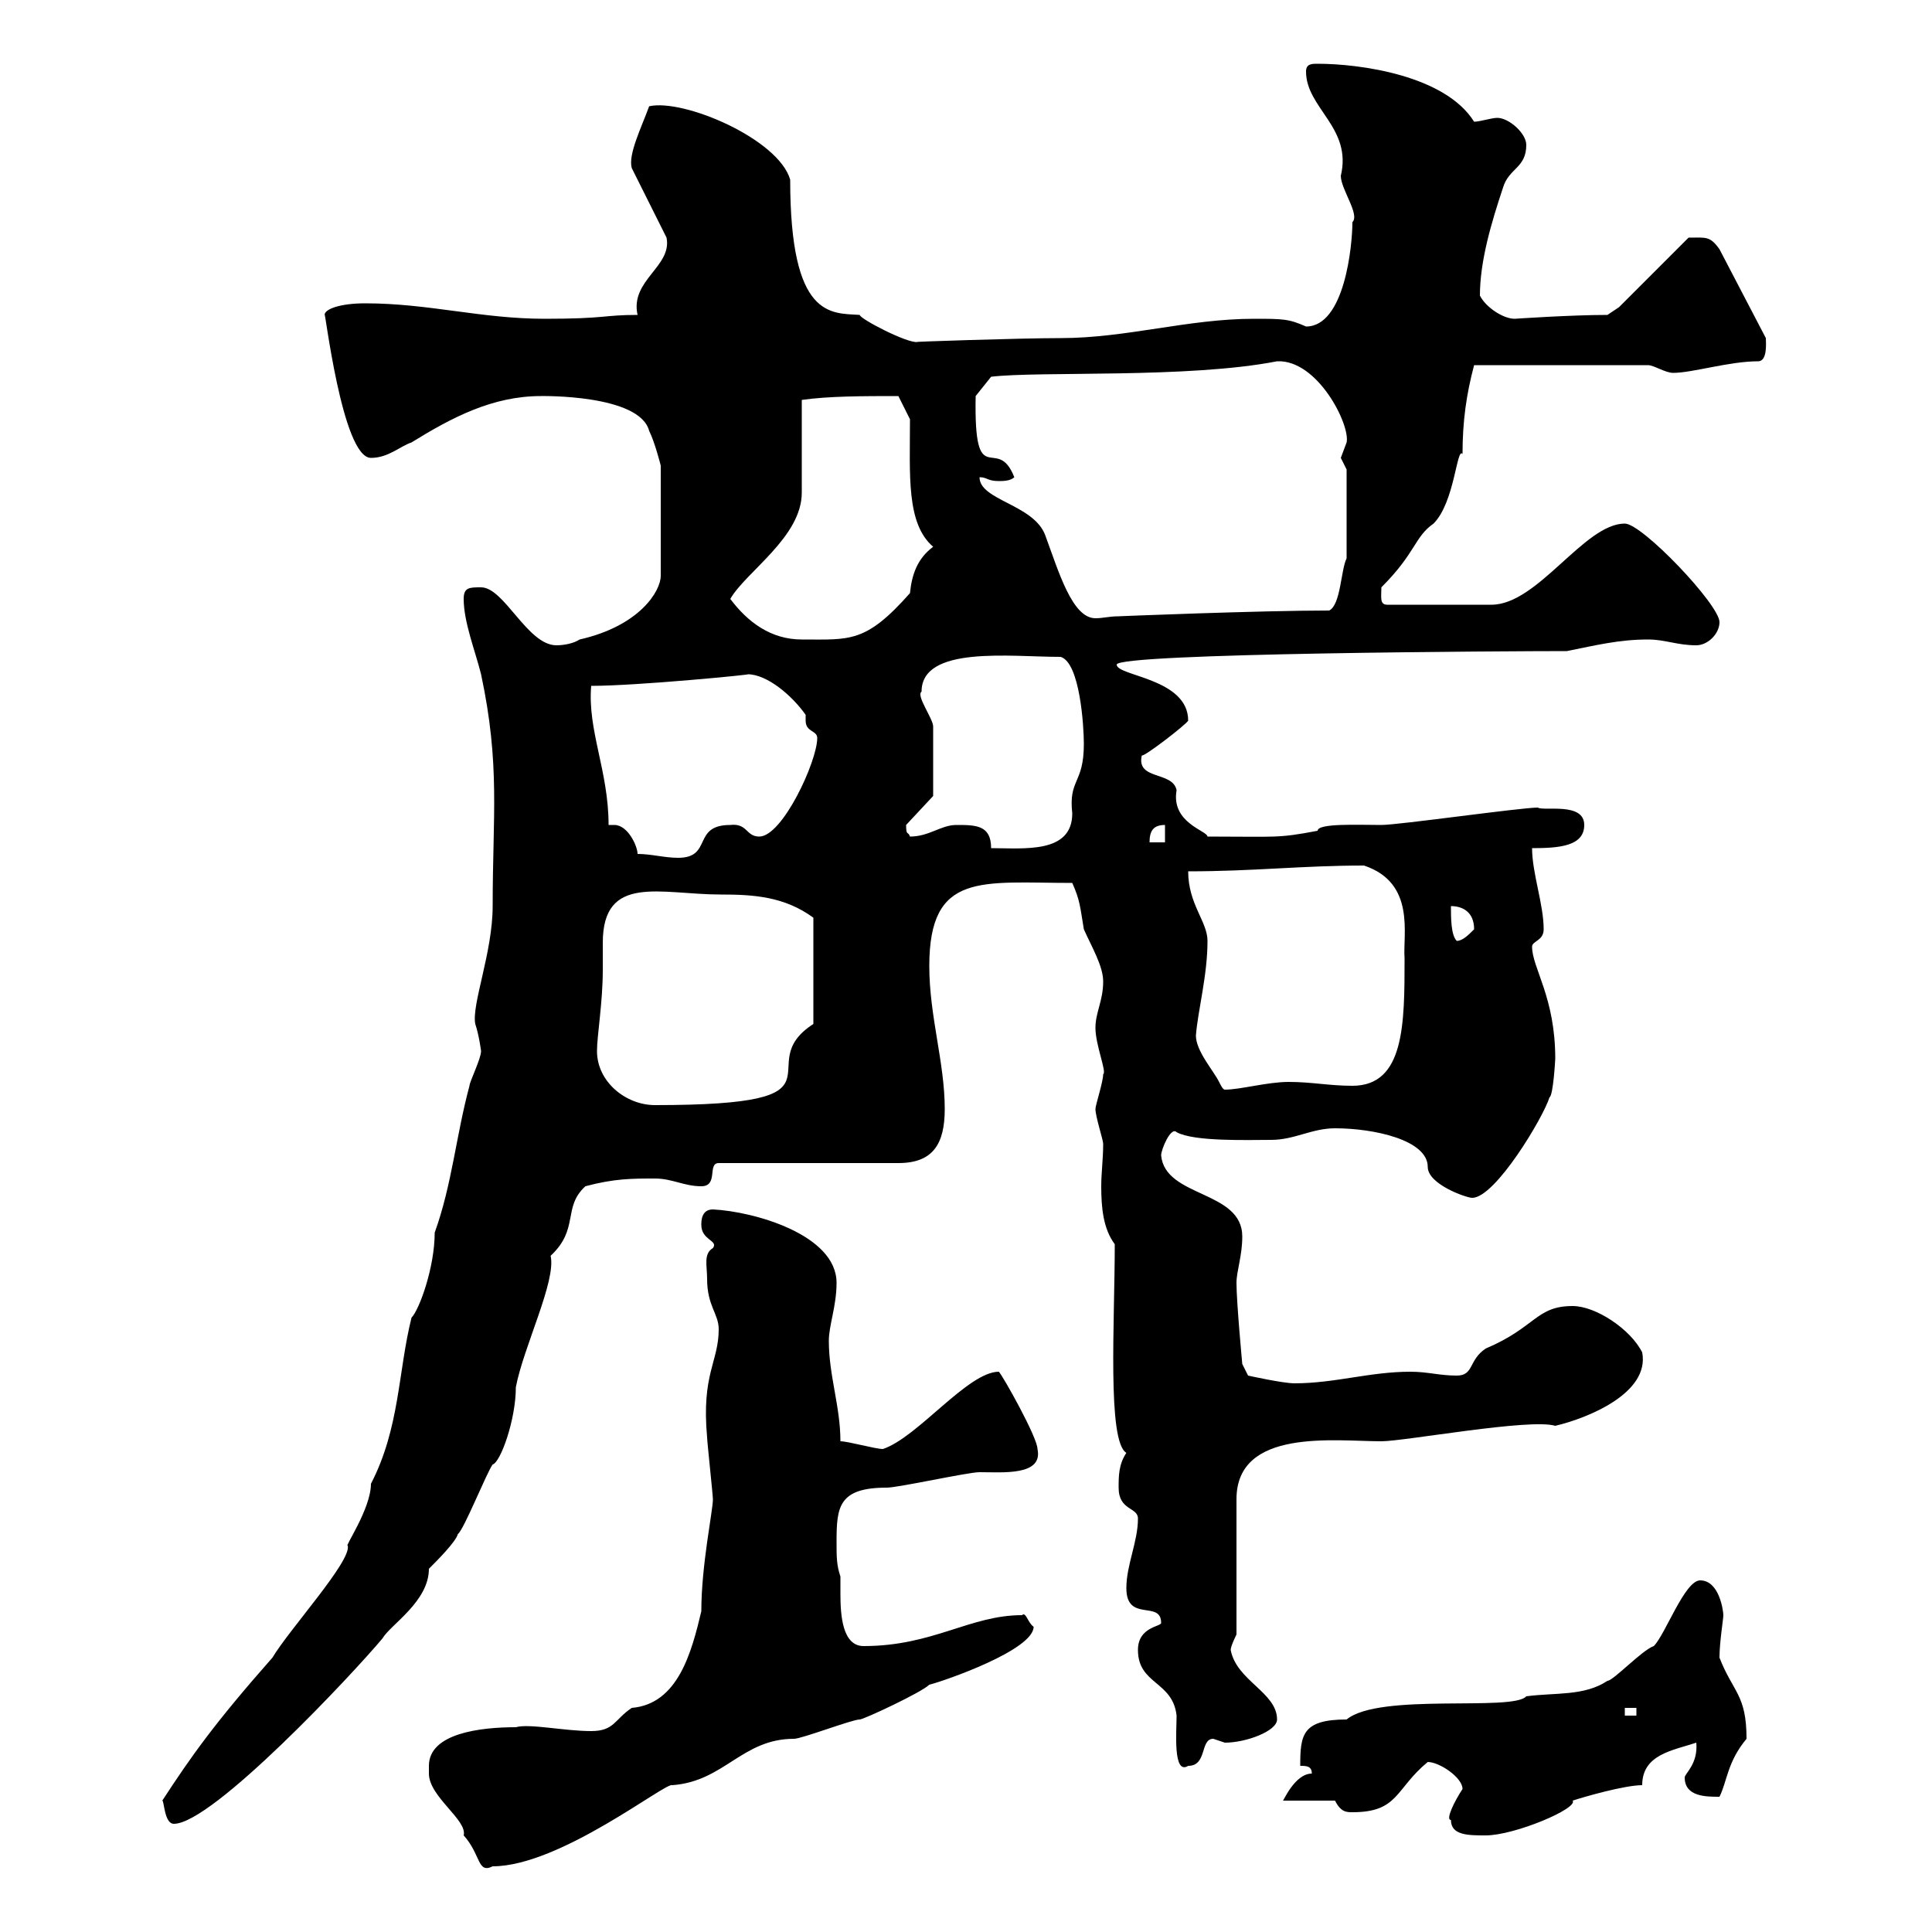 <svg xmlns="http://www.w3.org/2000/svg" xmlns:xlink="http://www.w3.org/1999/xlink" width="300" height="300"><path d="M66.60 274.20C66.60 274.20 66.60 275.40 66.60 275.40C66.60 279 72.60 282.60 72 285C74.70 288 74.10 291 76.50 289.80C87 289.80 103.50 276.60 104.40 277.20C112.50 276.60 115.20 270 123.30 270C124.50 270 132.30 267 133.50 267C134.10 267 143.10 262.80 144.30 261.60C146.70 261 160.50 256.20 160.50 252.60C159.60 252 159.30 250.20 158.70 250.80C150.60 250.80 144.90 255.60 134.10 255.60C130.80 255.60 130.50 250.80 130.50 247.50C130.50 246.60 130.50 245.40 130.50 244.80C129.90 243 129.90 241.80 129.90 239.40C129.90 234 130.20 231 137.70 231C139.50 231 150.30 228.60 152.10 228.60C155.70 228.60 162 229.20 161.10 225C161.10 223.20 155.70 213.60 155.10 213C150.30 213 142.50 223.20 137.10 225C135.90 225 131.70 223.80 130.50 223.80C130.50 218.40 128.70 213.60 128.70 208.20C128.70 205.80 129.90 202.80 129.90 199.20C129.90 191.70 117 188.10 110.70 187.80C108.90 187.80 108.90 189.60 108.90 190.20C108.90 192.60 111.60 192.60 110.70 193.80C109.20 194.70 109.80 196.50 109.80 198.60C109.80 202.80 111.60 204 111.60 206.40C111.60 211.50 108.90 213.30 109.80 223.20C109.80 223.80 110.70 232.20 110.70 232.80C110.70 234.60 108.90 243 108.90 250.20C107.40 256.50 105.30 264.60 98.10 265.20C95.40 267 95.40 268.80 91.80 268.80C87.60 268.80 82.20 267.60 80.10 268.20C74.70 268.20 66.60 269.10 66.60 274.20ZM225.30 282.60C225.30 285 228 285 230.70 285C235.20 285 245.10 280.80 244.20 279.60C246 279 252.30 277.20 255 277.20C255 272.40 259.80 271.80 263.40 270.60C263.70 273.90 261.60 275.40 261.60 276C261.60 279 264.90 279 267 279C268.20 276.60 268.20 273.60 271.20 270C271.20 263.10 269.10 262.80 267 257.40C267 255 267.60 251.40 267.60 250.80C267.60 250.20 267 245.40 264 245.40C261.60 245.40 258.60 253.80 256.80 255.60C255 256.20 250.50 261 249.60 261C246 263.40 241.50 262.80 237 263.40C234.90 265.80 214.20 262.80 209.10 267C202.20 267 201.90 269.40 201.90 274.20C202.80 274.20 203.70 274.20 203.70 275.40C201 275.40 199.20 279.90 199.20 279.60L207.30 279.60C208.20 281.40 209.10 281.40 210 281.40C217.20 281.40 216.60 277.80 221.70 273.60C223.50 273.60 227.10 276 227.10 277.80C225.90 279.60 224.40 282.60 225.30 282.60ZM25.20 279.60C25.50 279.60 25.50 283.20 27 283.20C33 283.20 54.90 259.80 59.40 254.40C60.60 252.30 66.60 248.70 66.60 243.60C67.80 242.40 70.80 239.40 71.10 238.20C72 237.60 75.60 228.60 76.50 227.40C77.70 227.10 80.10 220.50 80.10 215.40C81.30 209.10 86.40 198.90 85.50 195C90 190.80 87.30 187.50 90.90 184.20C95.40 183 98.10 183 101.70 183C104.40 183 106.20 184.20 108.90 184.20C111.60 184.20 109.80 180.60 111.60 180.60L139.50 180.60C144.90 180.60 146.70 177.60 146.70 172.20C146.70 165 144.30 157.80 144.30 150C144.30 135.30 152.40 137.10 166.50 137.10C167.70 139.80 167.70 140.70 168.30 144.30C169.50 147 171.30 150 171.30 152.40C171.30 155.40 170.10 157.20 170.10 159.60C170.10 162.30 171.90 166.50 171.30 166.80C171.30 168 170.10 171.60 170.10 172.20C170.10 173.40 171.30 177 171.30 177.60C171.30 180 171 182.10 171 184.20C171 187.50 171.30 190.80 173.10 193.20C173.10 205.20 171.90 223.80 174.90 225.60C173.70 227.40 173.70 229.20 173.70 231C173.70 234.60 176.70 234 176.70 235.80C176.70 239.40 174.90 243 174.90 246.60C174.90 252 180.30 248.40 180.30 252C180.30 252.60 176.70 252.60 176.70 256.20C176.70 261.60 182.10 261 182.70 266.40C182.70 268.80 182.10 275.70 184.50 274.20C187.50 274.20 186.30 270 188.40 270C188.40 270 190.20 270.60 190.20 270.60C193.50 270.60 198.30 268.80 198.30 267C198.30 262.80 192 261 191.10 256.20C191.10 255.60 192 253.80 192 253.80L192 232.80C192 221.70 207.30 223.80 214.50 223.80C218.10 223.80 237.60 220.20 241.50 221.40C246.60 220.20 256.20 216.30 255 210C253.20 206.40 247.80 202.80 244.20 202.80C238.50 202.80 238.50 206.10 230.70 209.40C228 211.20 228.90 213.60 226.20 213.60C223.50 213.60 221.70 213 219 213C212.70 213 207.30 214.80 201 214.80C199.20 214.80 193.80 213.60 193.80 213.60L192.90 211.80C192.90 211.80 192 202.20 192 199.20C192 197.40 192.90 195 192.90 192C192.90 184.80 180.90 186 180.30 179.40C180.30 178.50 181.80 174.90 182.70 175.80C185.40 177.30 193.80 177 197.40 177C201 177 203.70 175.20 207.30 175.20C213.30 175.20 221.70 177 221.70 181.20C221.70 183.90 227.70 186 228.60 186C232.20 186 239.70 173.40 240.60 170.40C241.20 170.10 241.50 164.40 241.50 164.40C241.50 154.80 237.90 150.30 237.90 147C237.90 146.10 239.70 146.10 239.70 144.30C239.70 140.40 237.90 135.60 237.90 131.70C242.10 131.70 246 131.40 246 128.10C246 124.50 239.70 126 238.80 125.40C236.10 125.40 217.20 128.10 214.50 128.10C210.90 128.10 204.60 127.80 204.60 129C198.30 130.20 198.30 129.90 187.50 129.90C187.50 129 181.80 127.80 182.70 122.70C182.10 119.70 176.40 121.20 177.30 117.30C177.60 117.60 184.20 112.50 184.50 111.90C184.50 105.30 173.40 105 173.40 103.20C173.40 101.40 234.90 101.10 243.30 101.10C247.80 100.20 251.40 99.30 255.90 99.30C258.60 99.30 260.40 100.20 263.40 100.20C265.20 100.20 267 98.40 267 96.60C267 93.90 255 81.30 252.30 81.30C246 81.30 238.80 93.90 231.60 93.90L215.40 93.90C214.20 93.90 214.50 92.70 214.50 91.20C219.90 85.80 219.60 83.40 222.60 81.30C225.90 78 226.20 69.30 227.10 70.50C227.10 65.40 227.70 61.20 228.90 56.70L255.90 56.70C256.80 56.70 258.60 57.90 259.80 57.90C262.80 57.90 268.50 56.10 273 56.10C274.50 56.10 274.20 53.10 274.20 52.50L267 38.70C265.50 36.60 264.90 36.90 262.20 36.90L251.40 47.70L249.60 48.90C243.90 48.90 235.20 49.50 235.20 49.50C233.40 49.50 230.70 47.70 229.80 45.90C229.80 40.50 231.60 34.50 233.40 29.10C234.30 26.10 237 26.10 237 22.50C237 20.70 234.30 18.30 232.50 18.30C231.60 18.30 229.80 18.90 228.90 18.90C224.40 11.70 211.20 9.90 204.60 9.90C203.70 9.90 202.80 9.90 202.80 11.10C202.80 16.80 210 19.80 208.20 27.30C208.20 29.40 211.20 33.30 210 34.50C210 38.10 208.80 50.70 202.80 50.70C200.10 49.50 199.20 49.50 194.70 49.50C184.50 49.50 174.90 52.50 164.70 52.50C158.40 52.50 140.70 53.10 142.50 53.10C141 53.40 133.50 49.50 133.50 48.90C129 48.60 122.70 49.50 122.70 27.90C120.90 21.60 106.20 15.30 100.80 16.50C99.60 19.80 97.50 24 98.10 26.10L103.50 36.90C104.40 41.40 97.80 43.50 99 48.90C93.60 48.90 94.20 49.50 84.60 49.50C74.70 49.50 66.60 47.10 56.70 47.10C52.80 47.10 50.40 48 50.40 48.90C50.40 47.40 53.10 71.10 57.60 71.10C60.30 71.10 62.10 69.30 63.90 68.70C70.20 64.80 76.50 61.50 84 61.50C84 61.50 99.30 61.20 100.80 66.90C101.70 68.70 102.60 72.30 102.60 72.30L102.60 89.40C102.60 91.80 99.30 97.20 90 99.30C89.10 99.90 87.60 100.20 86.40 100.20C81.90 100.20 78.30 91.20 74.70 91.20C72.90 91.20 72 91.20 72 93C72 96.60 73.80 101.10 74.70 104.70C77.70 118.80 76.50 126.60 76.50 140.70C76.50 147.90 73.20 156 73.80 159C74.40 160.80 74.70 163.20 74.70 163.20C74.70 164.40 72.90 168 72.90 168.60C70.80 176.40 70.20 183.90 67.50 191.40C67.50 196.80 65.10 203.40 63.90 204.60C61.80 213 62.10 221.70 57.60 230.40C57.60 234.30 53.40 240.30 54 240C54.60 242.40 45 252.90 42.30 257.40C33.30 267.60 29.70 272.70 25.20 279.60ZM252.30 265.20L254.10 265.20L254.10 266.40L252.30 266.40ZM92.70 163.20C92.70 160.80 93.60 155.70 93.60 150.60C93.60 149.40 93.60 148.20 93.60 146.40C93.60 135.60 102.60 138.90 111.90 138.90C117 138.90 121.80 139.20 126.30 142.50L126.30 159C116.10 165.60 133.50 171.60 101.70 171.60C97.20 171.60 92.70 168 92.70 163.20ZM185.70 160.80C186 156.90 187.50 151.50 187.50 146.10C187.50 143.10 184.50 140.40 184.50 135.30C194.70 135.30 202.20 134.40 211.80 134.40C219.90 137.10 217.80 145.20 218.10 148.80C218.10 159 218.10 168.60 210 168.60C206.40 168.60 203.70 168 200.10 168C196.80 168 192.60 169.20 190.20 169.20C189.90 169.20 189.60 168.60 189.30 168C188.40 166.20 185.70 163.20 185.70 160.80ZM225.30 140.70C227.10 140.70 228.90 141.60 228.90 144.30C228 145.20 227.10 146.10 226.20 146.10C225.30 145.20 225.30 142.50 225.30 140.70ZM94.50 128.10C94.50 119.70 91.20 113.40 91.80 106.50C99 106.50 117.30 104.70 116.10 104.70C119.10 104.70 123 108 125.10 111C125.10 111.60 125.10 111.90 125.10 111.90C125.10 113.70 126.90 113.40 126.90 114.60C126.90 118.20 121.50 129.90 117.90 129.90C115.80 129.90 116.10 127.80 113.40 128.10C107.40 128.10 110.70 133.20 105.30 133.20C103.20 133.20 101.10 132.60 99 132.60C99 131.40 97.50 128.10 95.40 128.10C94.80 128.10 94.50 128.10 94.50 128.10ZM148.50 128.10C146.10 128.10 144.30 129.90 141.30 129.90C141 129 140.70 129.90 140.70 128.10L144.90 123.60C144.90 121.50 144.90 114.30 144.90 112.80C144.90 111.60 142.20 108 143.10 107.40C143.10 100.20 156.90 102 164.70 102C167.70 102.90 168.30 112.80 168.30 115.50C168.30 121.80 165.90 120.90 166.50 126.30C166.50 132.60 159 131.70 153.90 131.70C153.90 128.10 151.50 128.10 148.50 128.10ZM180.90 128.10L180.90 130.80L178.50 130.80C178.50 129 179.10 128.10 180.90 128.10ZM113.40 93C115.80 88.80 124.50 83.40 124.50 76.50C124.50 74.70 124.50 63.90 124.50 62.10C128.70 61.50 134.10 61.50 139.50 61.50L141.30 65.10C141.30 73.80 140.70 81.30 144.90 84.90C142.50 86.70 141.60 89.10 141.30 92.10C134.40 99.90 132 99.30 124.50 99.30C119.70 99.30 116.10 96.60 113.40 93ZM152.10 74.10C153.30 74.10 153.30 74.70 155.10 74.70C155.70 74.70 156.90 74.70 157.50 74.10C154.80 67.20 151.20 76.80 151.50 61.50L153.90 58.50C161.40 57.60 184.50 58.80 198.30 56.10C204.60 55.80 209.70 66 209.10 68.70C209.10 68.70 208.20 71.10 208.20 71.10C208.20 71.10 209.10 72.90 209.10 72.90L209.10 86.70C208.20 88.50 208.20 93.90 206.40 94.80C195.60 94.80 173.40 95.70 173.70 95.70C172.20 95.70 171.30 96 170.10 96C166.50 96 164.40 88.80 162.30 83.10C160.50 78.30 152.10 77.70 152.10 74.10Z"/></svg>